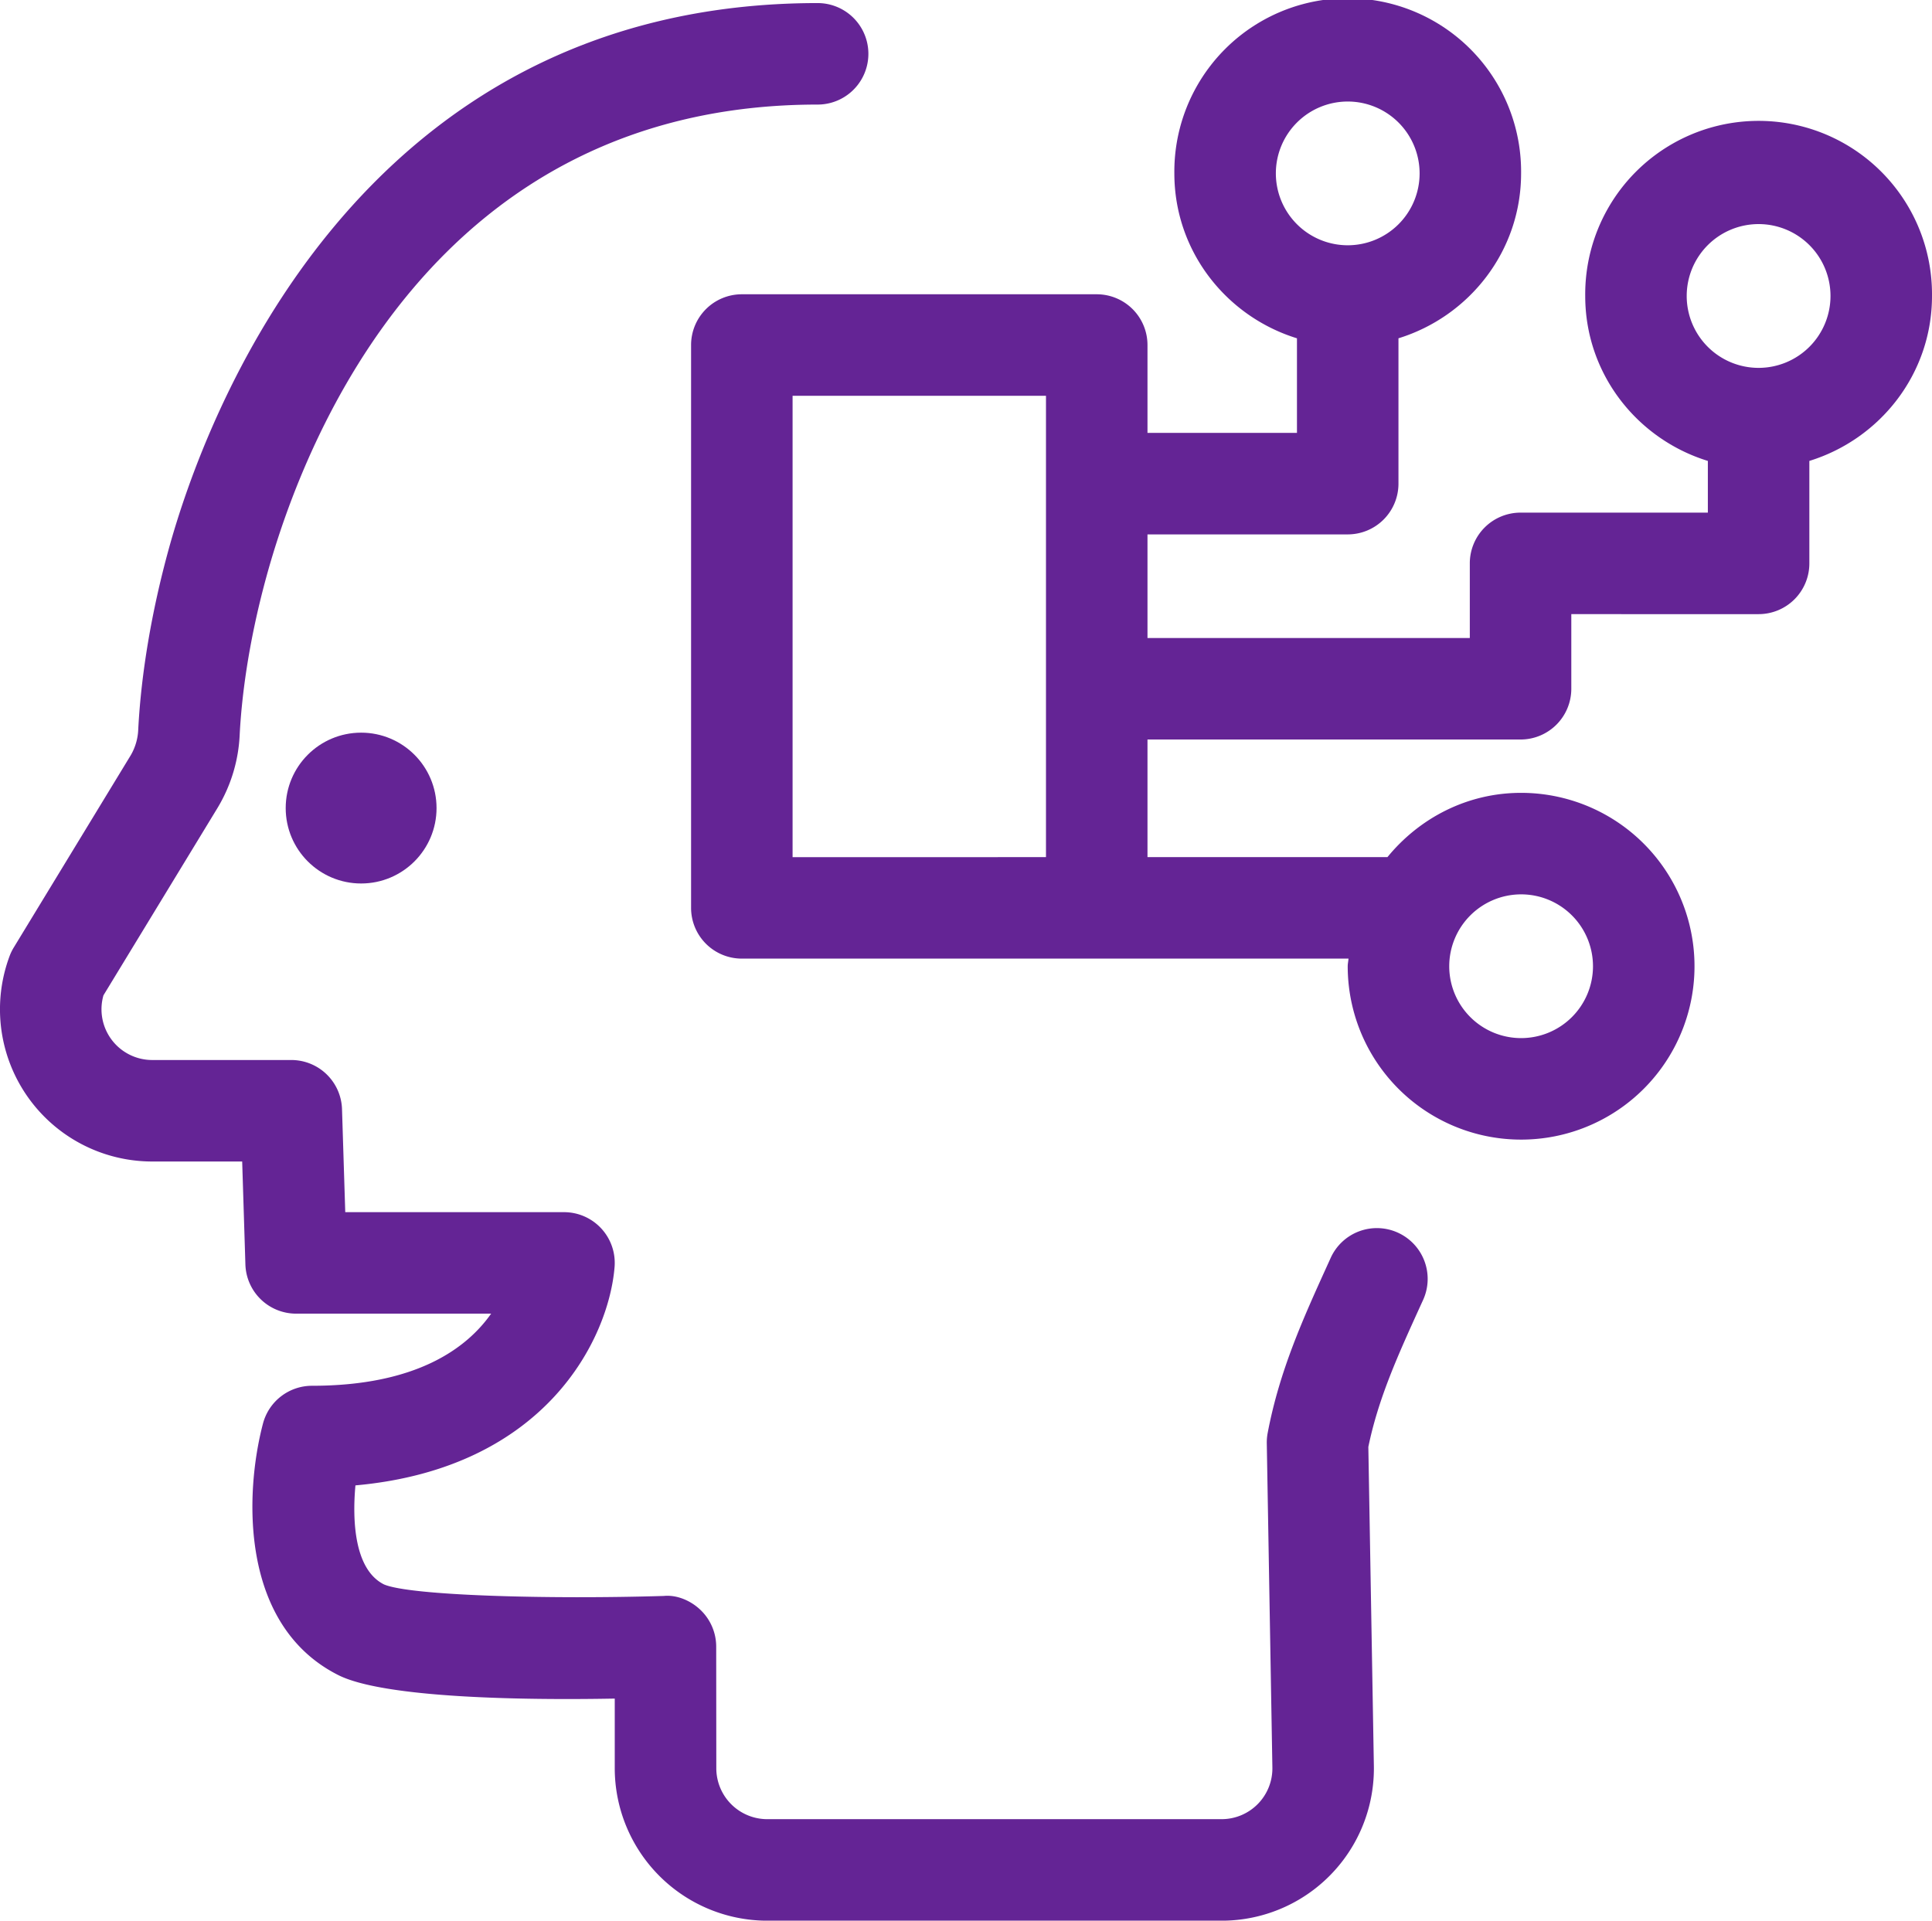<svg xmlns="http://www.w3.org/2000/svg" viewBox="0 0 1080 1073.76"><defs><style>.cls-1{fill:#642495;}</style></defs><title>icon_brein</title><g id="Layer_2" data-name="Layer 2"><g id="Layer_1-2" data-name="Layer 1"><path class="cls-1" d="M781.44,689.14a28.34,28.34,0,0,0-37.57,14.08l-1.44,3.18c-13.95,30.7-27.14,59.68-33.79,94.7a28.86,28.86,0,0,0-.5,5.79l3.13,181.23a28.39,28.39,0,0,1-28.36,28.9H428.83a28.49,28.49,0,0,1-28.41-28.48l-.06-68a28.4,28.4,0,0,0-8.64-20.36c-5.5-5.35-13.38-8.67-20.63-7.95-63.72,1.94-141.84-.11-156.47-6.46-16.44-8.25-17.76-35.32-15.93-55.35,106.81-9.62,141.63-82.35,144.86-122.08a28.36,28.36,0,0,0-28.27-30.67H193l-1.81-57.57a28.36,28.36,0,0,0-28.35-27.49H85.12a28.36,28.36,0,0,1-27.29-36.16l63.79-104.81A86.68,86.68,0,0,0,134,410.44c1-18.92,4.38-49.62,15-88.3C170.8,242.85,244.46,58.46,457.06,58.46a28.37,28.37,0,1,0,0-56.74C198.37,1.72,114,235.45,94.29,307.07c-9.49,34.52-15.36,69.27-17,100.44a31,31,0,0,1-4.14,14.62L7.72,529.66a27.55,27.55,0,0,0-2.35,4.82A85.1,85.1,0,0,0,85.12,649.35h50.26l1.8,57.58a28.37,28.37,0,0,0,28.36,27.48h109c-13.56,19.31-41.74,40.32-100.13,40.32A28.35,28.35,0,0,0,147,795.87C136.71,835,134,908.71,189.12,936.48c25.43,12.8,102.76,14.1,154.53,13.13l0,39a85.31,85.31,0,0,0,85.15,85.17H682.91A85.11,85.11,0,0,0,768,987.15l-3.09-178.23c5.59-27.18,16.54-51.26,29.16-79l1.46-3.19A28.39,28.39,0,0,0,781.44,689.14Z"/><circle class="cls-1" cx="201.87" cy="451.76" r="42.16"/><path class="cls-1" d="M1080,165.49a96.93,96.93,0,1,0-193.85,0c0,43.51,29,80,68.55,92.19v28.91H850a28.36,28.36,0,0,0-28.37,28.35l0,41.75H641.45V298.76H753.38a28.36,28.36,0,0,0,28.37-28.37V189.13c39.56-12.22,68.55-48.7,68.55-92.21a96.92,96.92,0,1,0-193.83,0c0,43.51,29,80,68.54,92.21V242H641.45V192.89a28.36,28.36,0,0,0-28.37-28.37H414.69a28.36,28.36,0,0,0-28.37,28.37V507.55a28.36,28.36,0,0,0,28.37,28.37H753.81c-.07,1.44-.43,2.79-.43,4.24a96.93,96.93,0,1,0,96.92-96.91c-30.23,0-56.92,14.18-74.71,35.93H641.45V413.43H850a28.37,28.37,0,0,0,28.37-28.34l0-41.75H983.07A28.36,28.36,0,0,0,1011.44,315V257.68C1051,245.46,1080,209,1080,165.49ZM713.21,96.92a40.18,40.18,0,1,1,40.17,40.2A40.21,40.21,0,0,1,713.21,96.92ZM850.3,500a40.18,40.18,0,1,1-40.17,40.17A40.21,40.21,0,0,1,850.3,500Zm-294-20.81H443.06V221.26H584.71V479.18ZM983.07,205.66a40.19,40.19,0,1,1,40.19-40.17A40.21,40.21,0,0,1,983.07,205.66Z"/></g></g></svg>